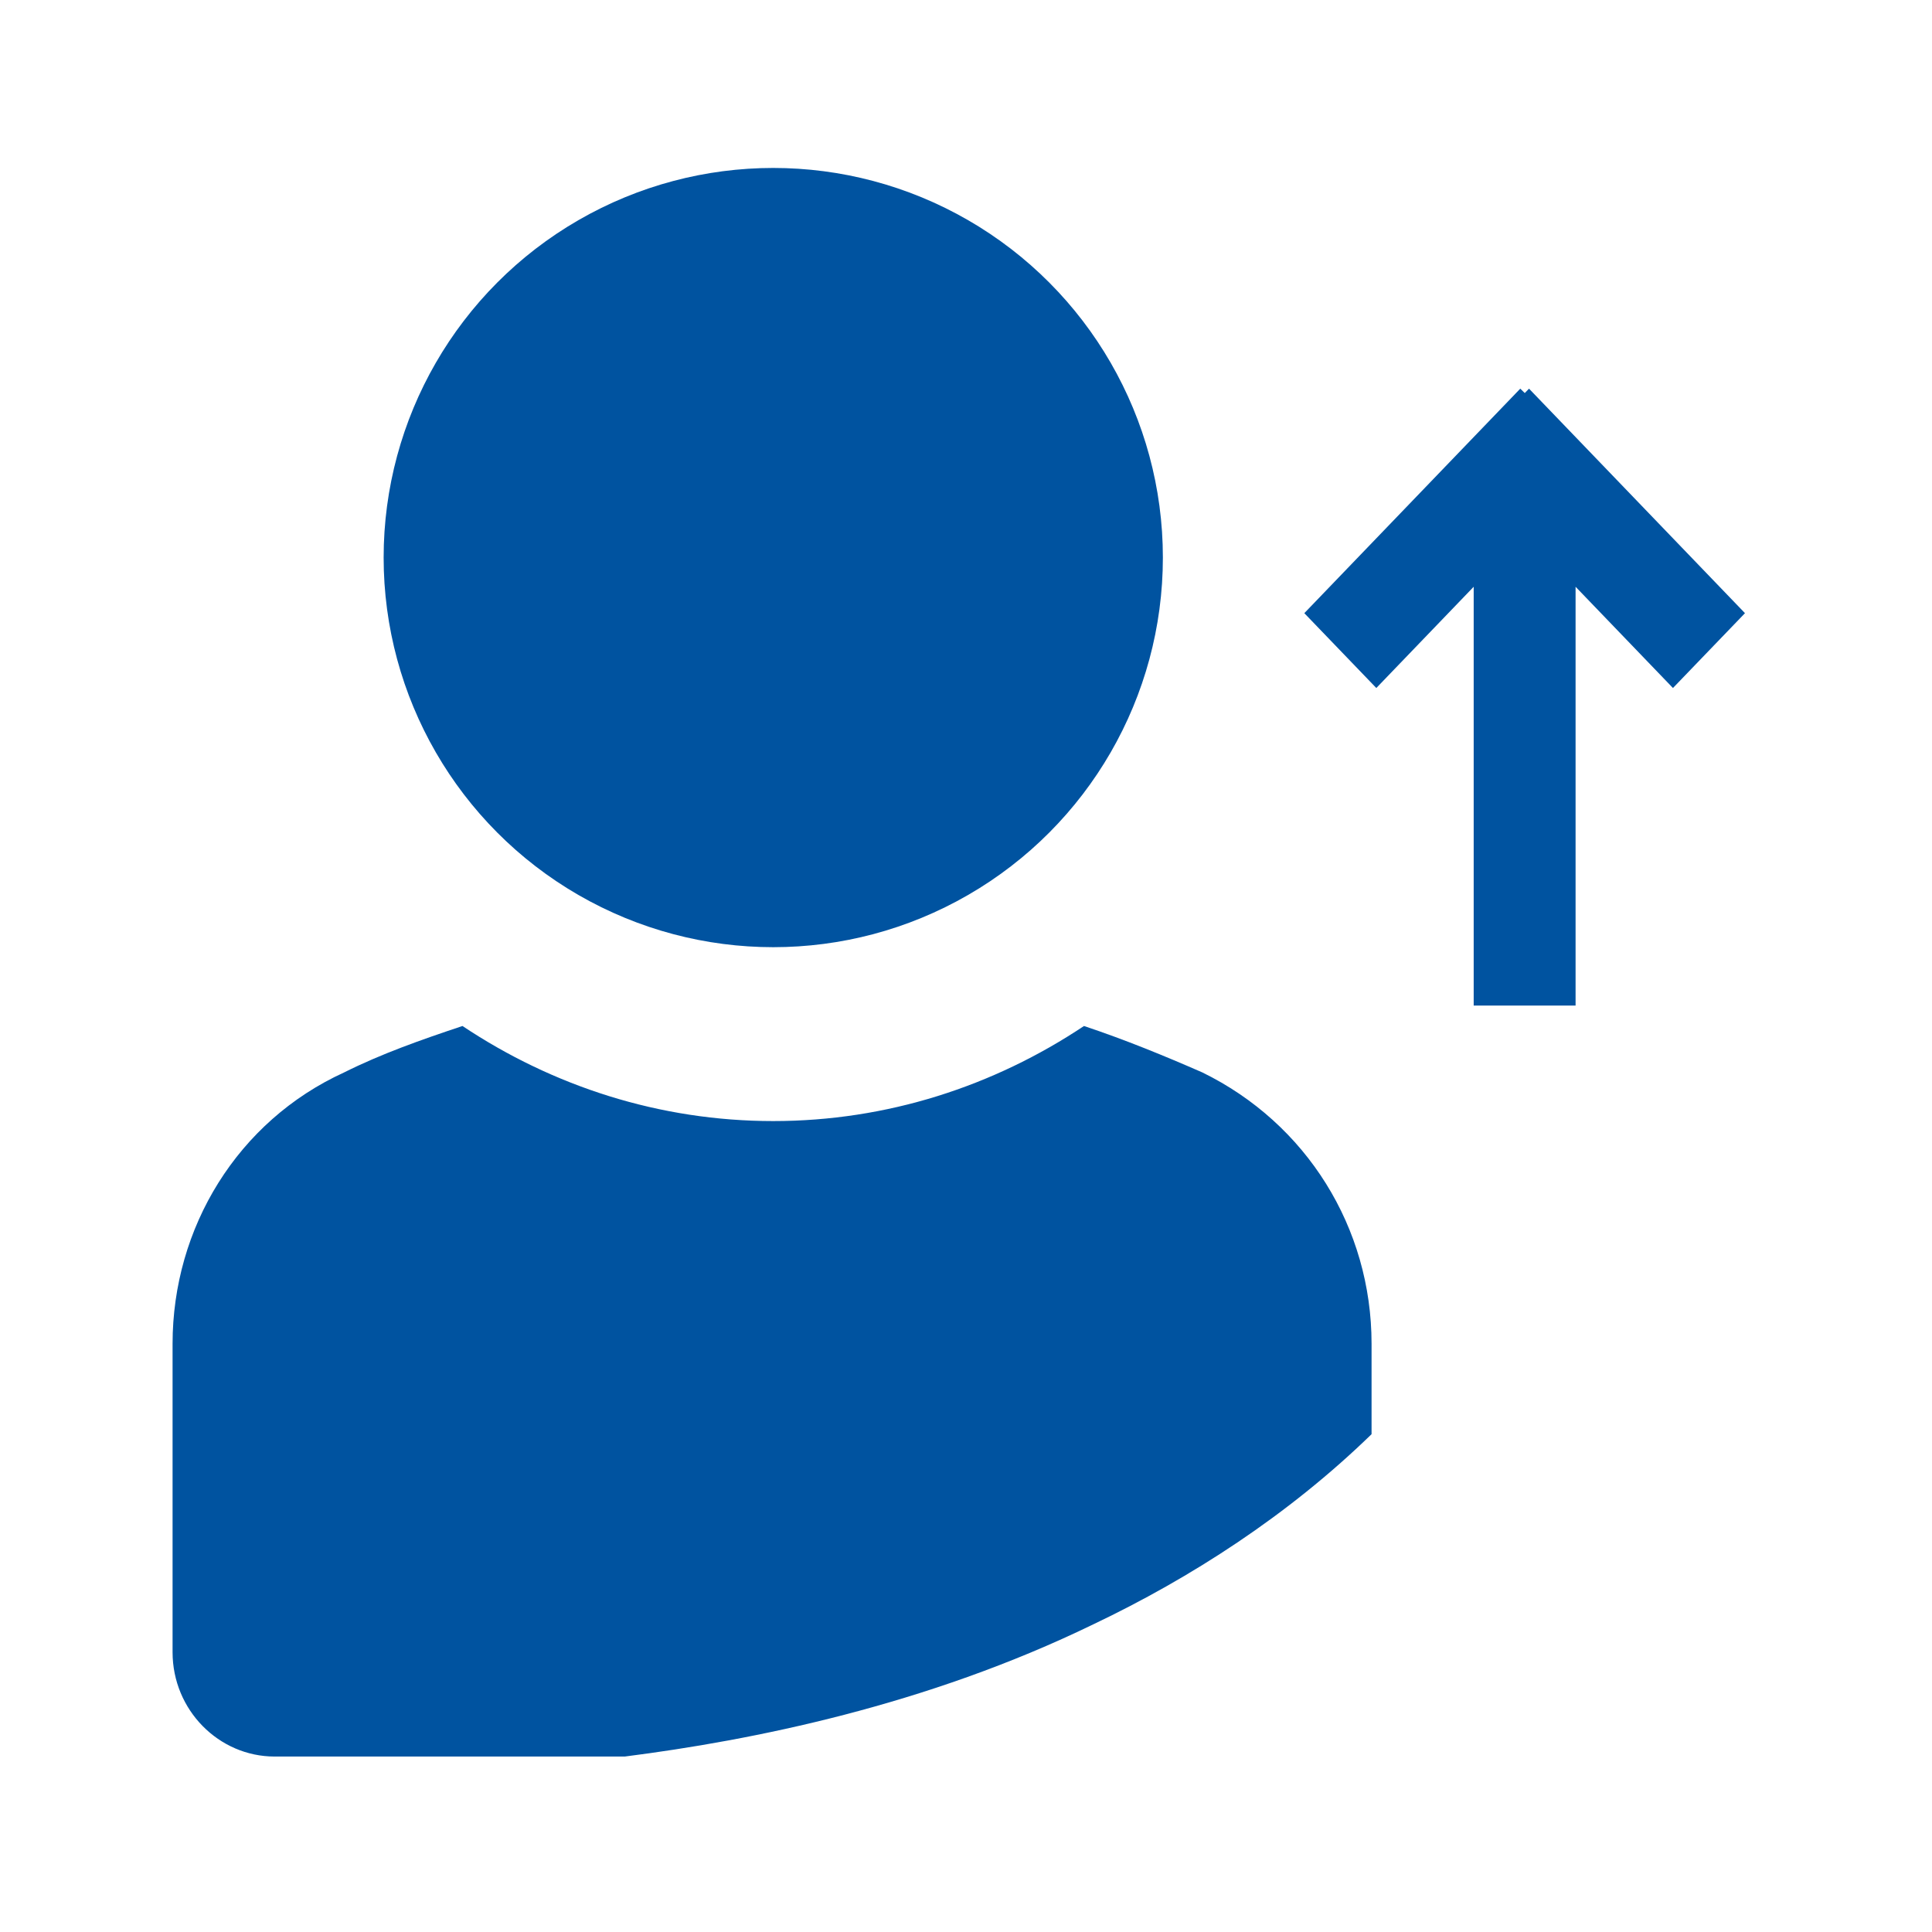 <svg height="72" viewBox="0 0 72 72" width="72" xmlns="http://www.w3.org/2000/svg"><g fill="#0053a0" transform="translate(6 6)"><path d="m34.743 54.535c3.63-1.729 7.26-4.062 10.371-7.087v-3.371c0-4.321-2.42-8.211-6.309-10.112-1.383-.605-2.852-1.21-4.408-1.729-3.371 2.247-7.346 3.543-11.581 3.543s-8.211-1.296-11.581-3.543c-1.556.519-3.025 1.037-4.408 1.729-3.976 1.815-6.396 5.791-6.396 10.112v11.495c0 2.161 1.729 3.889 3.803 3.889h13.05c4.753-.605 11.235-1.901 17.458-4.926z"/><circle cx="22.817" cy="14.779" r="14.52"/><path d="m47.691 11.768-8.367 8.048.164.158-.164.168 8.367 8.048 2.789-2.683-3.773-3.629h15.607v-3.797h-15.607l3.773-3.629z" transform="matrix(0 1 -1 0 70.798 -30.84)"/></g></svg>